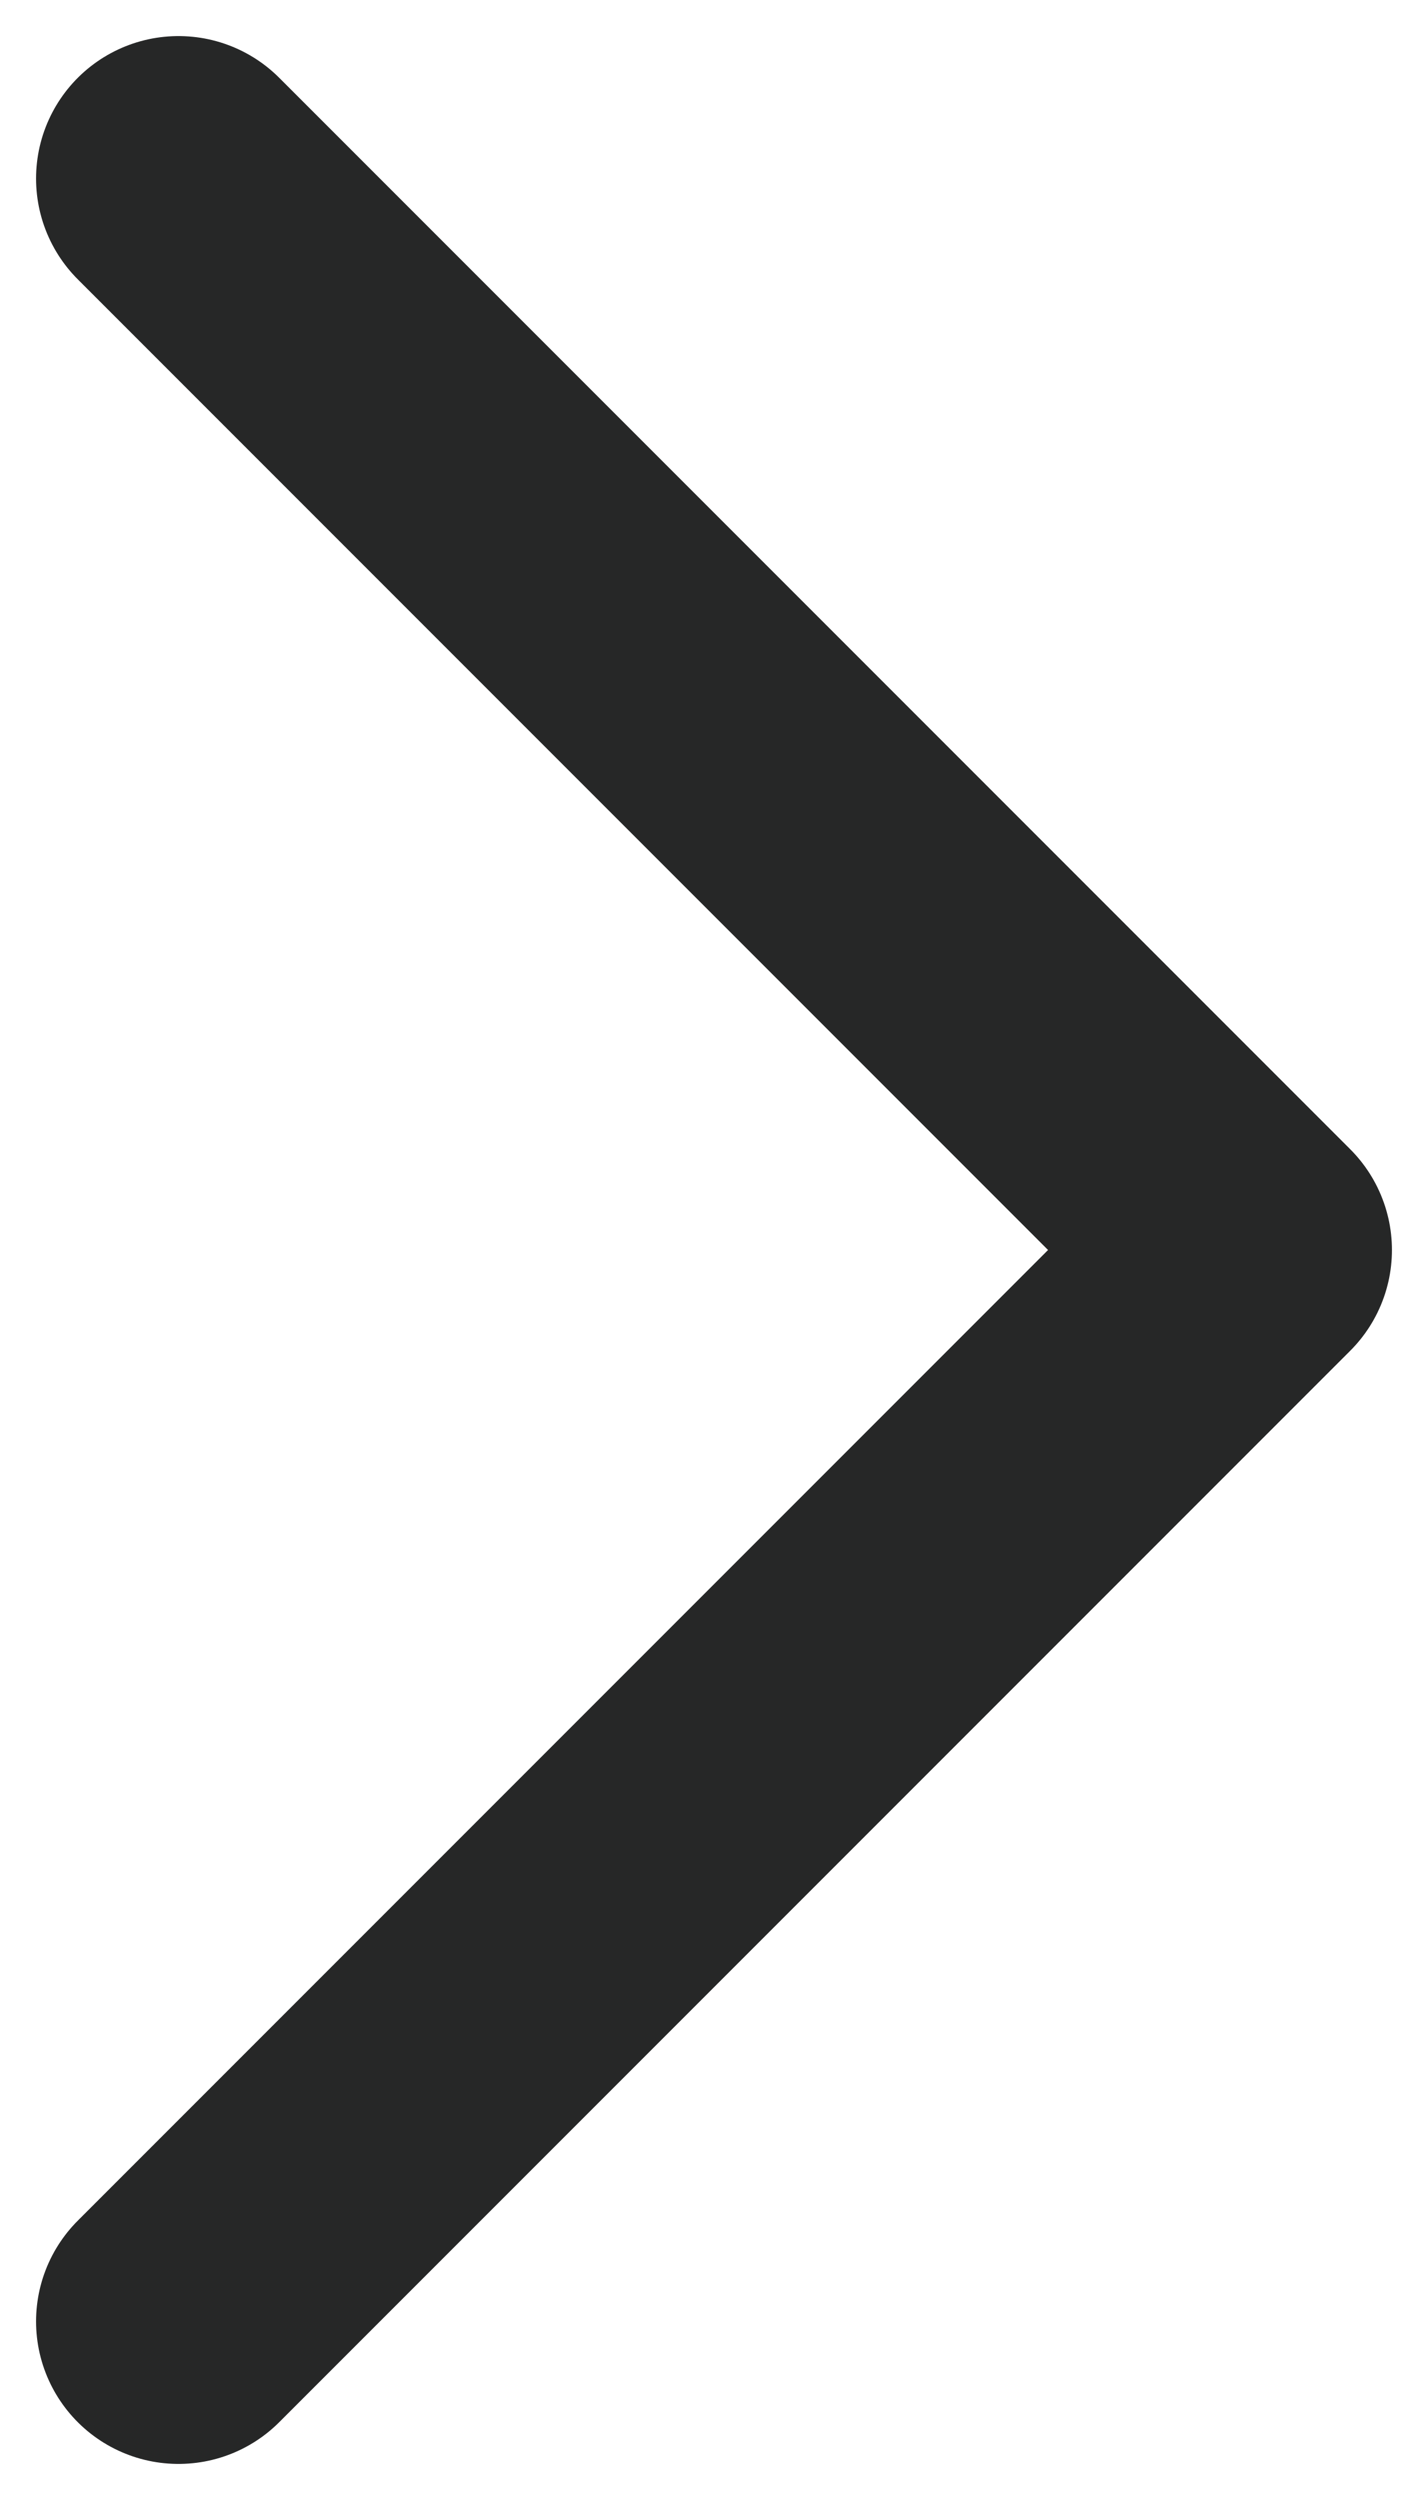 <svg width="8" height="14" viewBox="0 0 8 14" fill="none" xmlns="http://www.w3.org/2000/svg">
<path d="M1 1L7 7L1 13" stroke="#262727" stroke-width="1.596" stroke-linecap="round" stroke-linejoin="round"/>
</svg>
